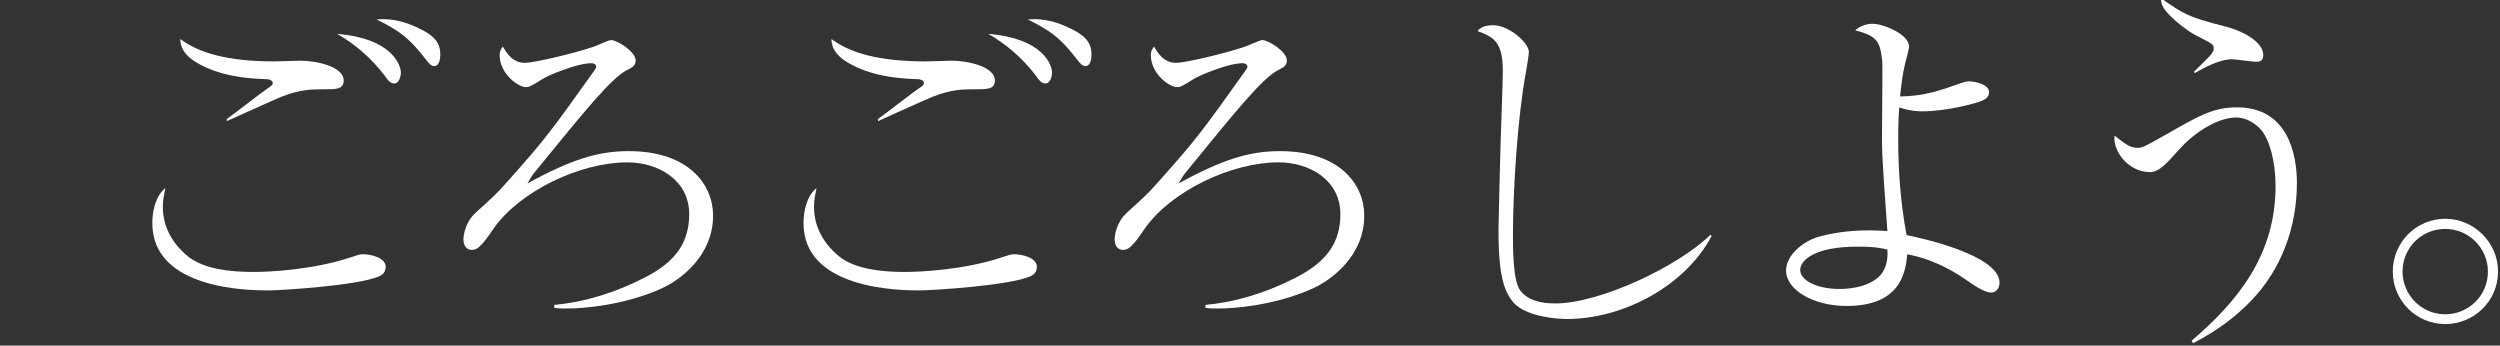 <?xml version="1.0" encoding="UTF-8"?>
<svg width="463px" height="64px" viewBox="0 0 463 64" version="1.1" xmlns="http://www.w3.org/2000/svg" xmlns:xlink="http://www.w3.org/1999/xlink">
    <rect x="0" y="0" width="463" height="64" fill="#333333" stroke="none"/>
    <title>jinshome-kv-title</title>
    <defs>
        <path d="M0,0 L463,0 L463,64 L0,64 L0,0 Z" id="path-1"></path>
    </defs>
    <g id="jinshome-kv-title" stroke="none" fill="none" xlink:href="#path-1" fill-rule="evenodd" stroke-width="1">
        <g id="Group" transform="translate(28.211, -0.352)" fill="#FFFFFF">
            <path d="M13.802,22.78 C15.276,22.11 22.244,18.961 23.852,18.291 C27.47,16.884 29.413,16.884 32.093,16.884 C33.969,16.884 35.443,16.884 35.443,15.276 C35.443,12.596 30.217,11.591 27.403,11.591 C26.733,11.591 23.45,11.725 22.646,11.725 C13.802,11.725 8.576,10.117 5.159,7.571 C5.226,8.442 5.293,10.184 8.174,11.926 C10.452,13.266 14.07,14.807 20.971,15.008 C21.976,15.008 22.311,15.41 22.311,15.745 C22.311,16.08 21.775,16.482 21.507,16.616 C20.368,17.353 15.075,21.507 13.802,22.378 L13.802,22.78 Z M41.54,3.953 C46.766,6.499 48.24,8.308 50.786,11.524 C51.188,12.06 51.657,12.596 52.193,12.596 C53.198,12.596 53.332,11.122 53.332,10.452 C53.332,7.973 51.925,6.633 48.106,5.025 C46.029,4.154 43.751,3.752 41.54,3.953 Z M2.412,35.175 C0.603,36.649 0,39.396 0,41.674 C0,54.002 17.889,54.136 21.507,54.136 C23.651,54.136 38.056,53.265 42.009,51.523 C42.612,51.255 43.215,50.786 43.215,49.781 C43.215,47.972 40.267,47.436 38.994,47.436 C38.458,47.436 38.056,47.57 36.85,47.972 C29.681,50.384 21.373,50.719 18.76,50.719 C14.338,50.719 9.715,50.183 6.767,47.972 C4.556,46.23 1.943,43.148 1.943,38.659 C1.943,37.319 2.211,36.18 2.412,35.175 Z M34.237,6.633 C37.386,8.442 40.401,10.921 43.014,14.338 C43.617,15.209 44.086,15.812 44.823,15.812 C45.694,15.812 46.029,14.472 46.029,13.802 C46.029,12.328 44.287,7.437 34.237,6.633 Z" id="Shape" fill-rule="nonzero"></path>
            <path d="M74.437,57.352 C75.174,57.486 75.777,57.486 76.916,57.486 C79.395,57.486 87.167,57.017 94.403,53.734 C97.753,52.193 103.85,47.771 103.85,40.267 C103.85,34.505 99.294,28.341 88.239,28.341 C82.41,28.341 77.519,29.949 69.479,34.304 C70.216,33.031 70.283,32.897 70.886,32.16 C80.132,20.837 85.09,14.673 88.038,13.266 C89.11,12.73 89.512,12.395 89.512,11.524 C89.512,9.916 86.095,7.772 84.956,7.772 C84.487,7.772 82.276,8.844 81.807,8.978 C77.653,10.385 70.551,11.993 69.01,11.993 C66.665,11.993 65.593,10.117 64.923,8.978 C64.588,9.447 64.32,9.782 64.32,10.519 C64.32,14.07 67.804,16.482 69.144,16.482 C69.814,16.482 70.082,16.348 72.226,15.008 C73.365,14.271 78.725,12.06 81.271,12.06 C81.941,12.06 82.209,12.395 82.209,12.73 C82.209,12.864 82.142,12.998 81.874,13.4 C73.767,24.723 72.963,25.929 65.593,34.17 C63.918,36.113 62.846,37.051 59.831,39.798 C57.821,41.674 57.62,44.153 57.62,44.689 C57.62,45.962 58.29,46.632 59.161,46.632 C59.831,46.632 60.233,46.364 60.635,45.962 C61.506,45.158 61.908,44.555 63.248,42.612 C68.139,35.711 79.261,30.418 87.971,30.418 C93.8,30.418 99.428,33.768 99.428,39.999 C99.428,45.359 96.815,48.91 91.12,51.791 C85.894,54.471 80.266,56.28 74.437,56.816 L74.437,57.352 Z" id="Path" fill-rule="nonzero"></path>
            <path d="M134.402,22.78 C135.876,22.11 142.844,18.961 144.452,18.291 C148.07,16.884 150.013,16.884 152.693,16.884 C154.569,16.884 156.043,16.884 156.043,15.276 C156.043,12.596 150.817,11.591 148.003,11.591 C147.333,11.591 144.05,11.725 143.246,11.725 C134.402,11.725 129.176,10.117 125.759,7.571 C125.826,8.442 125.893,10.184 128.774,11.926 C131.052,13.266 134.67,14.807 141.571,15.008 C142.576,15.008 142.911,15.41 142.911,15.745 C142.911,16.08 142.375,16.482 142.107,16.616 C140.968,17.353 135.675,21.507 134.402,22.378 L134.402,22.78 Z M162.14,3.953 C167.366,6.499 168.84,8.308 171.386,11.524 C171.788,12.06 172.257,12.596 172.793,12.596 C173.798,12.596 173.932,11.122 173.932,10.452 C173.932,7.973 172.525,6.633 168.706,5.025 C166.629,4.154 164.351,3.752 162.14,3.953 Z M123.012,35.175 C121.203,36.649 120.6,39.396 120.6,41.674 C120.6,54.002 138.489,54.136 142.107,54.136 C144.251,54.136 158.656,53.265 162.609,51.523 C163.212,51.255 163.815,50.786 163.815,49.781 C163.815,47.972 160.867,47.436 159.594,47.436 C159.058,47.436 158.656,47.57 157.45,47.972 C150.281,50.384 141.973,50.719 139.36,50.719 C134.938,50.719 130.315,50.183 127.367,47.972 C125.156,46.23 122.543,43.148 122.543,38.659 C122.543,37.319 122.811,36.18 123.012,35.175 Z M154.837,6.633 C157.986,8.442 161.001,10.921 163.614,14.338 C164.217,15.209 164.686,15.812 165.423,15.812 C166.294,15.812 166.629,14.472 166.629,13.802 C166.629,12.328 164.887,7.437 154.837,6.633 Z" id="Shape" fill-rule="nonzero"></path>
            <path d="M195.037,57.352 C195.774,57.486 196.377,57.486 197.516,57.486 C199.995,57.486 207.767,57.017 215.003,53.734 C218.353,52.193 224.45,47.771 224.45,40.267 C224.45,34.505 219.894,28.341 208.839,28.341 C203.01,28.341 198.119,29.949 190.079,34.304 C190.816,33.031 190.883,32.897 191.486,32.16 C200.732,20.837 205.69,14.673 208.638,13.266 C209.71,12.73 210.112,12.395 210.112,11.524 C210.112,9.916 206.695,7.772 205.556,7.772 C205.087,7.772 202.876,8.844 202.407,8.978 C198.253,10.385 191.151,11.993 189.61,11.993 C187.265,11.993 186.193,10.117 185.523,8.978 C185.188,9.447 184.92,9.782 184.92,10.519 C184.92,14.07 188.404,16.482 189.744,16.482 C190.414,16.482 190.682,16.348 192.826,15.008 C193.965,14.271 199.325,12.06 201.871,12.06 C202.541,12.06 202.809,12.395 202.809,12.73 C202.809,12.864 202.742,12.998 202.474,13.4 C194.367,24.723 193.563,25.929 186.193,34.17 C184.518,36.113 183.446,37.051 180.431,39.798 C178.421,41.674 178.22,44.153 178.22,44.689 C178.22,45.962 178.89,46.632 179.761,46.632 C180.431,46.632 180.833,46.364 181.235,45.962 C182.106,45.158 182.508,44.555 183.848,42.612 C188.739,35.711 199.861,30.418 208.571,30.418 C214.4,30.418 220.028,33.768 220.028,39.999 C220.028,45.359 217.415,48.91 211.72,51.791 C206.494,54.471 200.866,56.28 195.037,56.816 L195.037,57.352 Z" id="Path" fill-rule="nonzero"></path>
            <path d="M288.569,43.818 C282.74,49.58 268.201,56.548 259.826,56.548 C257.347,56.548 254.801,56.079 253.327,54.136 C251.987,52.327 251.987,46.431 251.987,43.818 C251.987,35.376 252.858,21.909 254.399,13.668 C254.6,12.462 254.935,10.586 254.935,9.983 C254.935,8.241 251.183,5.025 248.369,5.025 C246.56,5.025 245.89,5.561 245.421,6.097 C248.168,7.169 250.111,7.839 250.111,13.467 C250.111,15.343 249.776,24.388 249.709,26.465 C249.642,28.542 249.307,41.808 249.307,42.813 C249.307,49.58 249.843,53.801 252.054,56.347 C254.399,59.027 260.161,59.429 261.97,59.429 C272.556,59.429 283.946,53.198 288.77,44.086 L288.569,43.818 Z" id="Path" fill-rule="nonzero"></path>
            <path d="M323.677,18.224 C323.945,15.879 324.146,14.003 324.615,12.127 C324.749,11.725 325.352,9.38 325.352,8.978 C325.352,6.7 320.595,4.757 318.585,4.757 C317.379,4.757 316.24,5.226 315.369,5.963 C319.389,7.035 319.992,7.906 320.394,11.792 C320.461,12.529 320.327,24.12 320.327,26.465 C320.327,29.815 321.064,39.195 321.332,43.148 C320.193,43.081 319.389,43.014 318.116,43.014 C313.493,43.014 310.478,43.684 308.535,44.22 C305.989,44.957 302.572,47.436 302.572,50.451 C302.572,54.136 307.798,57.017 313.761,57.017 C323.677,57.017 324.682,50.987 325.017,47.436 C328.903,48.173 332.521,49.848 335.737,52.059 C337.278,53.131 339.288,54.538 340.561,54.538 C341.566,54.538 342.102,53.6 342.102,52.729 C342.102,47.503 327.161,44.354 324.883,43.885 C323.744,37.721 323.342,31.959 323.342,26.063 C323.342,23.182 323.409,21.507 323.543,20.234 C325.553,20.971 327.429,20.971 327.831,20.971 C332.119,20.971 337.546,19.564 338.819,19.028 C339.489,18.693 340.159,18.358 340.159,17.42 C340.159,15.745 336.876,15.41 336.541,15.41 C335.938,15.41 335.67,15.544 335.134,15.678 C331.382,17.018 328.3,18.157 323.677,18.224 Z M321.332,46.565 C321.399,47.436 321.533,50.25 319.389,51.925 C316.91,53.868 313.091,53.868 312.488,53.868 C307.999,53.868 305.185,52.126 305.185,50.384 C305.185,48.374 308.2,46.029 315.771,46.029 C319.255,46.029 320.461,46.364 321.332,46.565 Z" id="Shape" fill-rule="nonzero"></path>
            <path d="M378.282,13.869 C379.823,12.998 382.771,11.323 385.183,11.323 C385.853,11.323 388.868,11.792 389.605,11.792 C390.007,11.792 390.945,11.792 390.945,10.586 C390.945,8.04 387.059,6.03 383.776,5.226 C377.009,3.484 376.272,3.015 371.984,0 C372.051,0.804 372.051,1.541 373.458,3.015 C374.932,4.556 376.875,6.03 378.349,6.834 C381.632,8.509 381.766,8.576 381.766,9.313 C381.766,10.117 381.364,10.452 378.081,13.668 L378.282,13.869 Z M377.947,63.918 C380.493,62.578 384.58,60.3 388.6,56.146 C394.295,50.317 397.176,42.411 397.176,34.237 C397.176,28.81 395.434,20.234 386.121,20.234 C381.766,20.234 379.287,21.641 373.19,25.125 C369.036,27.47 368.567,27.738 367.696,27.738 C366.222,27.738 365.284,26.934 363.408,25.46 C363.006,28.14 365.82,32.227 369.974,32.227 C371.649,32.227 373.056,30.619 375.267,28.14 C378.684,24.321 382.972,22.11 385.92,22.11 C387.662,22.11 389.337,23.048 390.543,24.388 C392.084,26.197 393.223,30.217 393.223,34.773 C393.223,47.771 385.987,56.347 377.679,63.449 L377.947,63.918 Z" id="Shape" fill-rule="nonzero"></path>
            <path d="M424.646,60.367 C429.939,60.367 434.428,56.146 434.428,50.652 C434.428,45.225 429.939,40.87 424.646,40.87 C419.286,40.87 414.931,45.225 414.931,50.652 C414.931,55.945 419.219,60.367 424.646,60.367 Z M424.646,58.558 C420.157,58.558 416.74,54.873 416.74,50.652 C416.74,46.364 420.157,42.746 424.646,42.746 C429.001,42.746 432.552,46.297 432.552,50.652 C432.552,55.074 429.001,58.558 424.646,58.558 Z" id="Shape" fill-rule="nonzero"></path>
        </g>
    </g>
</svg>